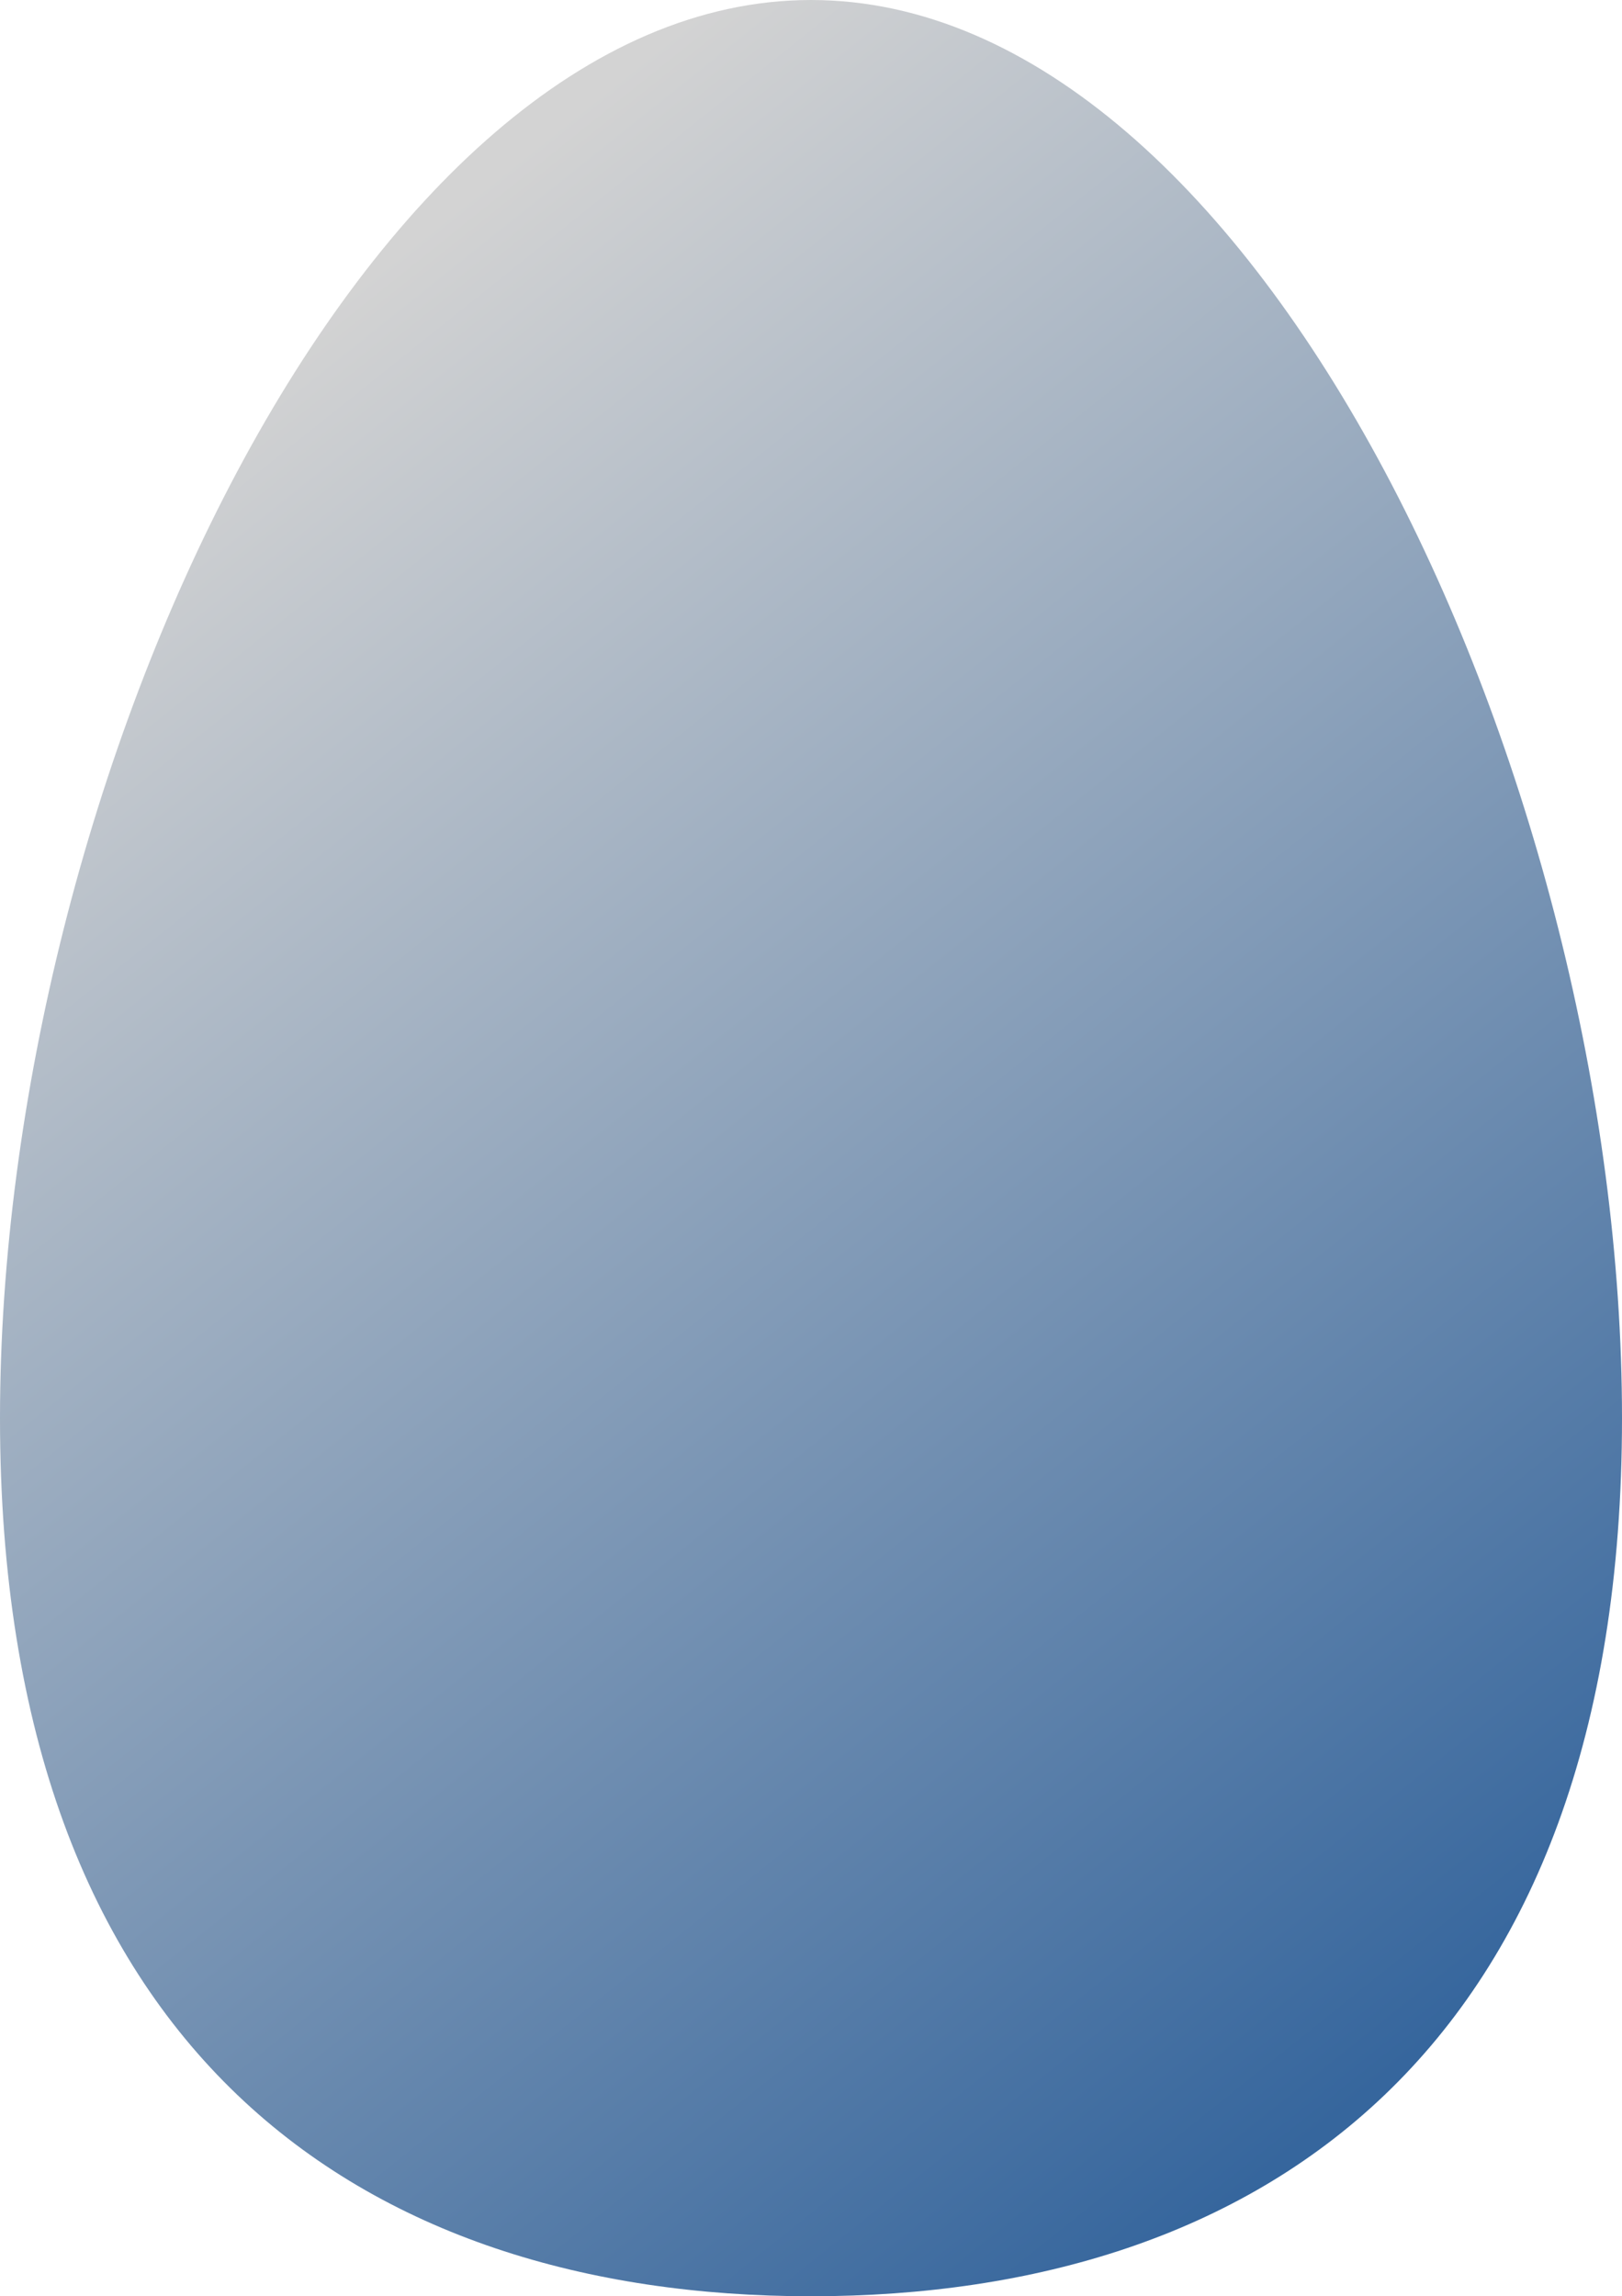 <svg xmlns="http://www.w3.org/2000/svg" xmlns:xlink="http://www.w3.org/1999/xlink" viewBox="404 150 200 283.073"><defs><style>.a{fill:url(#a);}</style><linearGradient id="a" x1="0.302" y1="0.068" x2="0.811" y2="0.939" gradientUnits="objectBoundingBox"><stop offset="0" stop-color="#d3d3d3"/><stop offset="1" stop-color="#36669d"/></linearGradient></defs><g transform="translate(578 463)"><path class="a" d="M271.9,174.812c0,78.163-44.714,108.261-100,108.261s-100-30.1-100-108.261S116.614,0,171.9,0,271.9,96.592,271.9,174.812Z" transform="translate(-245.9 -313)"/></g></svg>